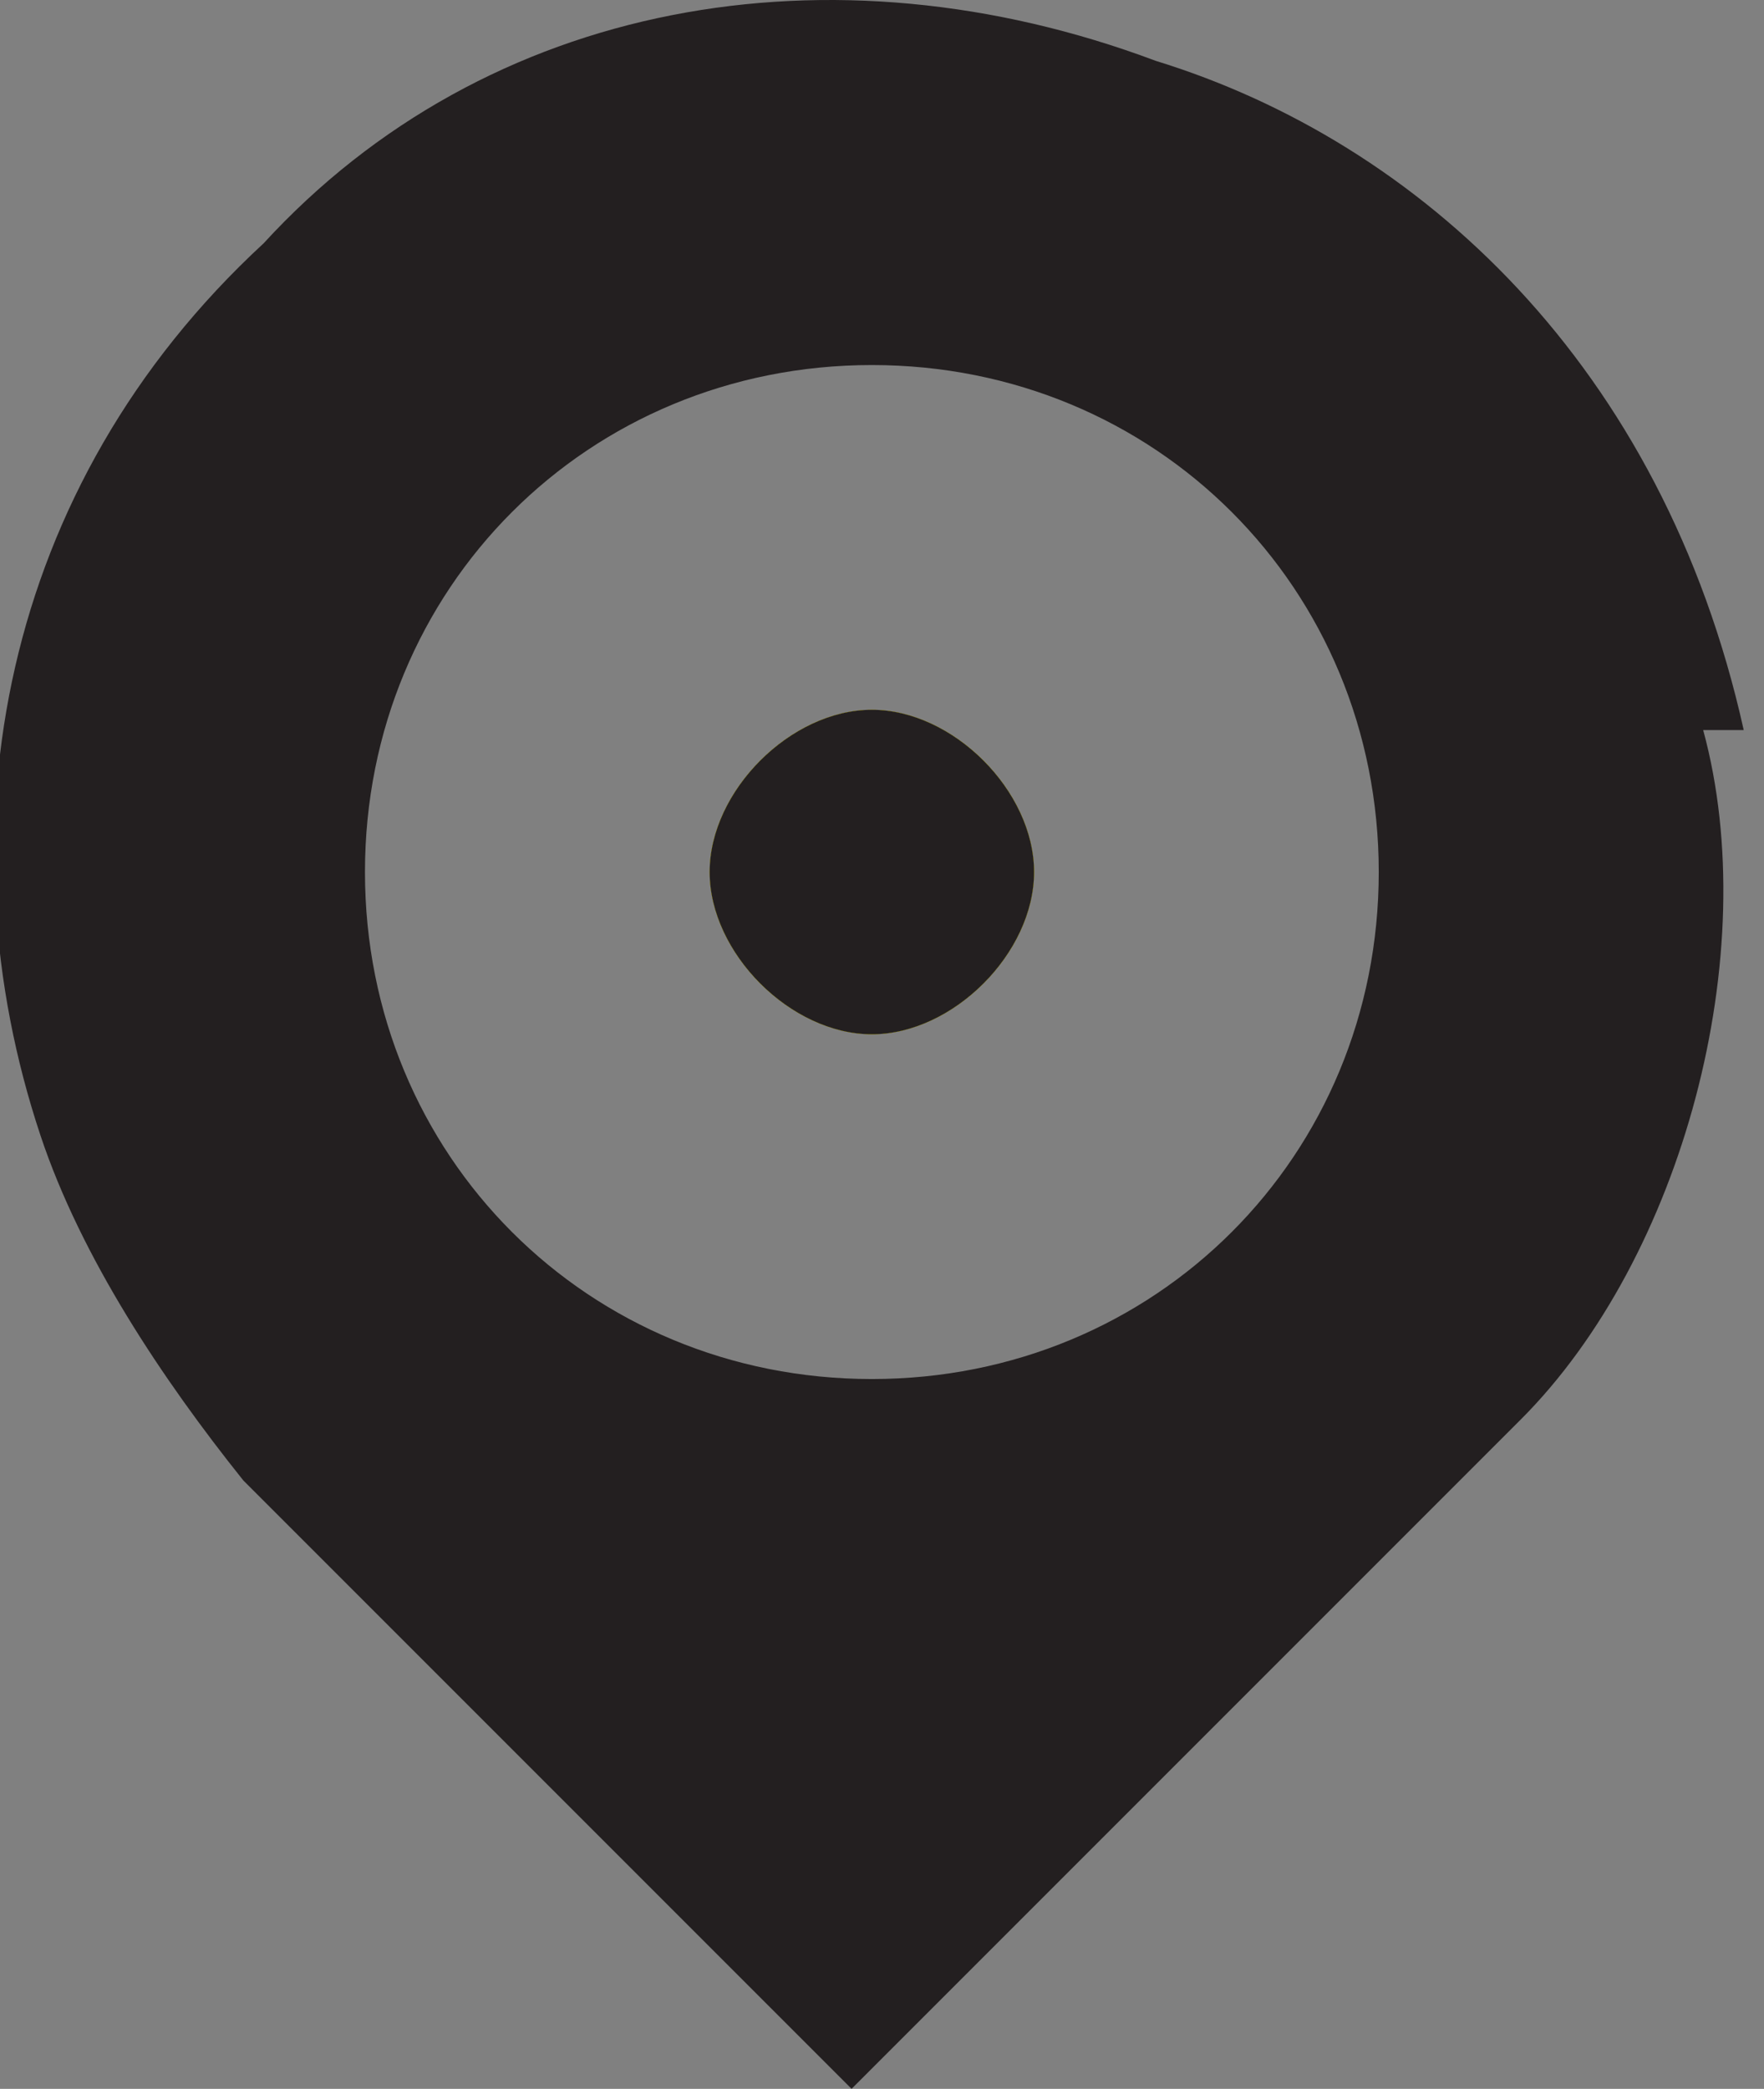 <?xml version="1.0" encoding="UTF-8"?>
<svg id="Layer_1" data-name="Layer 1" xmlns="http://www.w3.org/2000/svg" version="1.1" viewBox="0 0 8.7 10.3">
  <rect x="0" y="0" width="8.7" height="10.3" fill="#808080" stroke="none"/>
  <defs>
    <style>
      .cls-1 {
        fill: #fff200;
      }

      .cls-1, .cls-2 {
        stroke-width: 0px;
      }

      .cls-2 {
        fill: #231f20;
      }
    </style>
  </defs>
  <path class="cls-2" d="M5.1,4.3c0,.4-.4.8-.8.8s-.8-.4-.8-.8.4-.8.8-.8.8.4.8.8Z"/>
  <path class="cls-2" d="M8.6,3.6c-.4-1.8-1.6-2.9-2.9-3.3C4.1-.3,2.4,0,1.3,1.2,0,2.4-.3,4.1.2,5.6c.2.6.6,1.2,1,1.7l3,3,3.3-3.3c.8-.8,1.2-2.3.9-3.4ZM4.3,6.8c-1.4,0-2.5-1.1-2.5-2.5s1.1-2.5,2.5-2.5,2.5,1.1,2.5,2.5-1.1,2.5-2.5,2.5Z"/>
  <path class="cls-1" d="M5.1,4.3c0,.4-.4.8-.8.8s-.8-.4-.8-.8.4-.8.8-.8.8.4.8.8Z"/>
  <path class="cls-2" d="M5.1,4.3c0,.4-.4.8-.8.8s-.8-.4-.8-.8.4-.8.8-.8.8.4.8.8Z"/>
</svg>